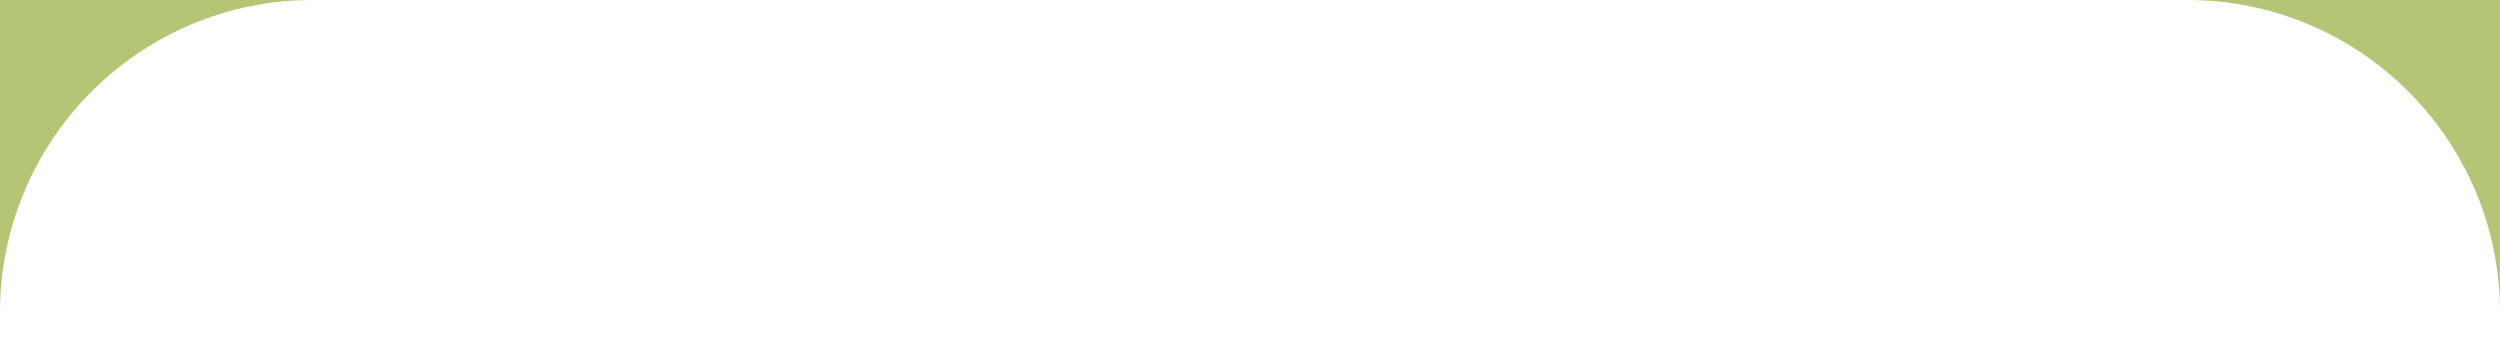 <?xml version="1.0" encoding="UTF-8"?>
<svg id="contents" xmlns="http://www.w3.org/2000/svg" viewBox="0 0 1440 200">
  <defs>
    <style>
      .cls-1 {
        fill: #b4c676;
      }

      .cls-1, .cls-2 {
        stroke-width: 0px;
      }

      .cls-2 {
        fill: #fff;
      }
    </style>
  </defs>
  <rect class="cls-1" x="0" y="-10" width="1440" height="210"/>
  <path class="cls-2" d="m180,0h1080C1359.34,0,1440,80.66,1440,180v40H0v-40C0,80.66,80.66,0,180,0Z"/>
</svg>